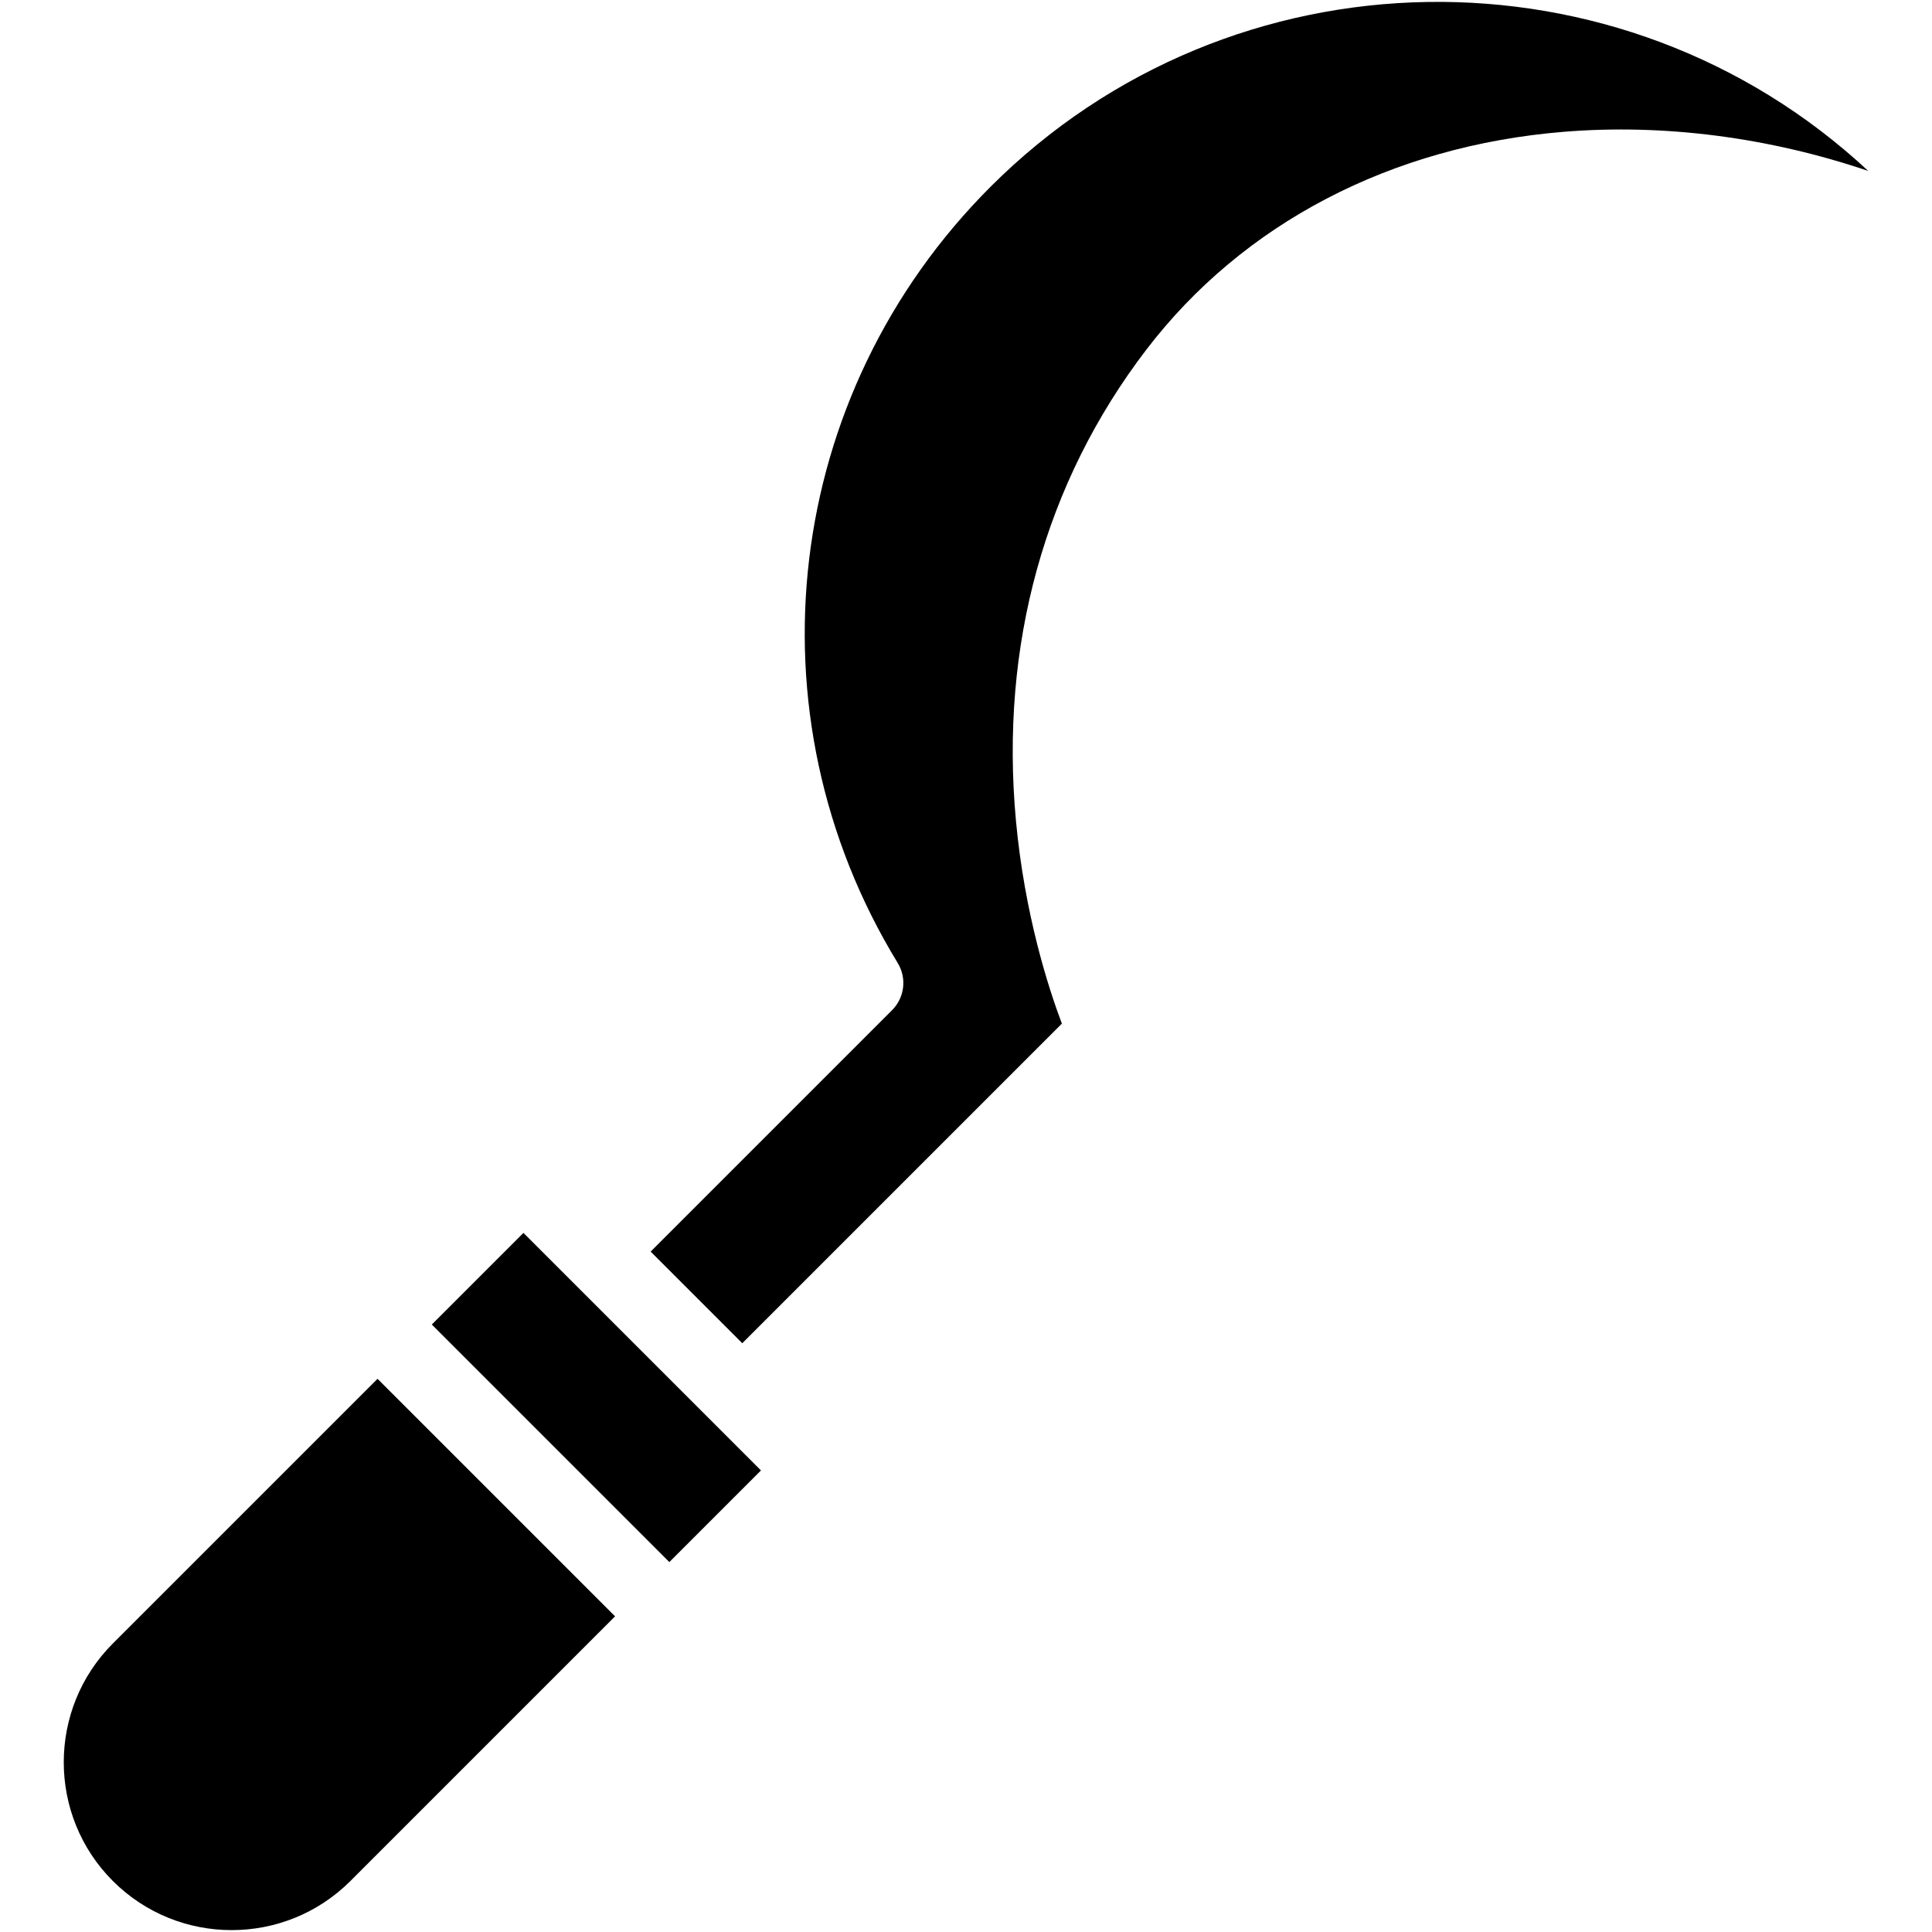 <?xml version="1.0" ?>

<!-- Uploaded to: SVG Repo, www.svgrepo.com, Generator: SVG Repo Mixer Tools -->
<svg fill="#000000" width="800px" height="800px" viewBox="0 0 512 512" version="1.1" xml:space="preserve" xmlns="http://www.w3.org/2000/svg" xmlns:xlink="http://www.w3.org/1999/xlink">

<g id="Sickle">

<g id="XMLID_556_">

<path d="M29.913,435.535c-17.355,17.356-17.355,45.595,0,62.95c17.355,17.355,45.594,17.354,62.948,0    l70.14-70.139l-62.949-62.949L29.913,435.535z" id="XMLID_557_"/>

<path d="M262.505,49.494c-54.925,54.924-65.041,139.515-24.6,205.709c2.449,4.007,1.834,9.171-1.486,12.491    l-63.99,63.99l24.284,24.284l84.697-84.696c-3.644-9.664-9.869-29.051-12.161-53.658c-4.331-46.52,7.61-89.723,34.534-124.939    c25.621-33.512,64.924-54.021,110.67-57.75c26.7-2.175,54.579,1.528,80.649,10.378C429.492-15.801,326.402-14.403,262.505,49.494z    " id="XMLID_558_"/>

<polygon id="XMLID_559_" points="150.859,338.874 138.717,326.731 114.432,351.016 177.382,413.965 201.666,389.681     189.523,377.538   "/>

</g>

</g>

<g id="Layer_1"/>

</svg>